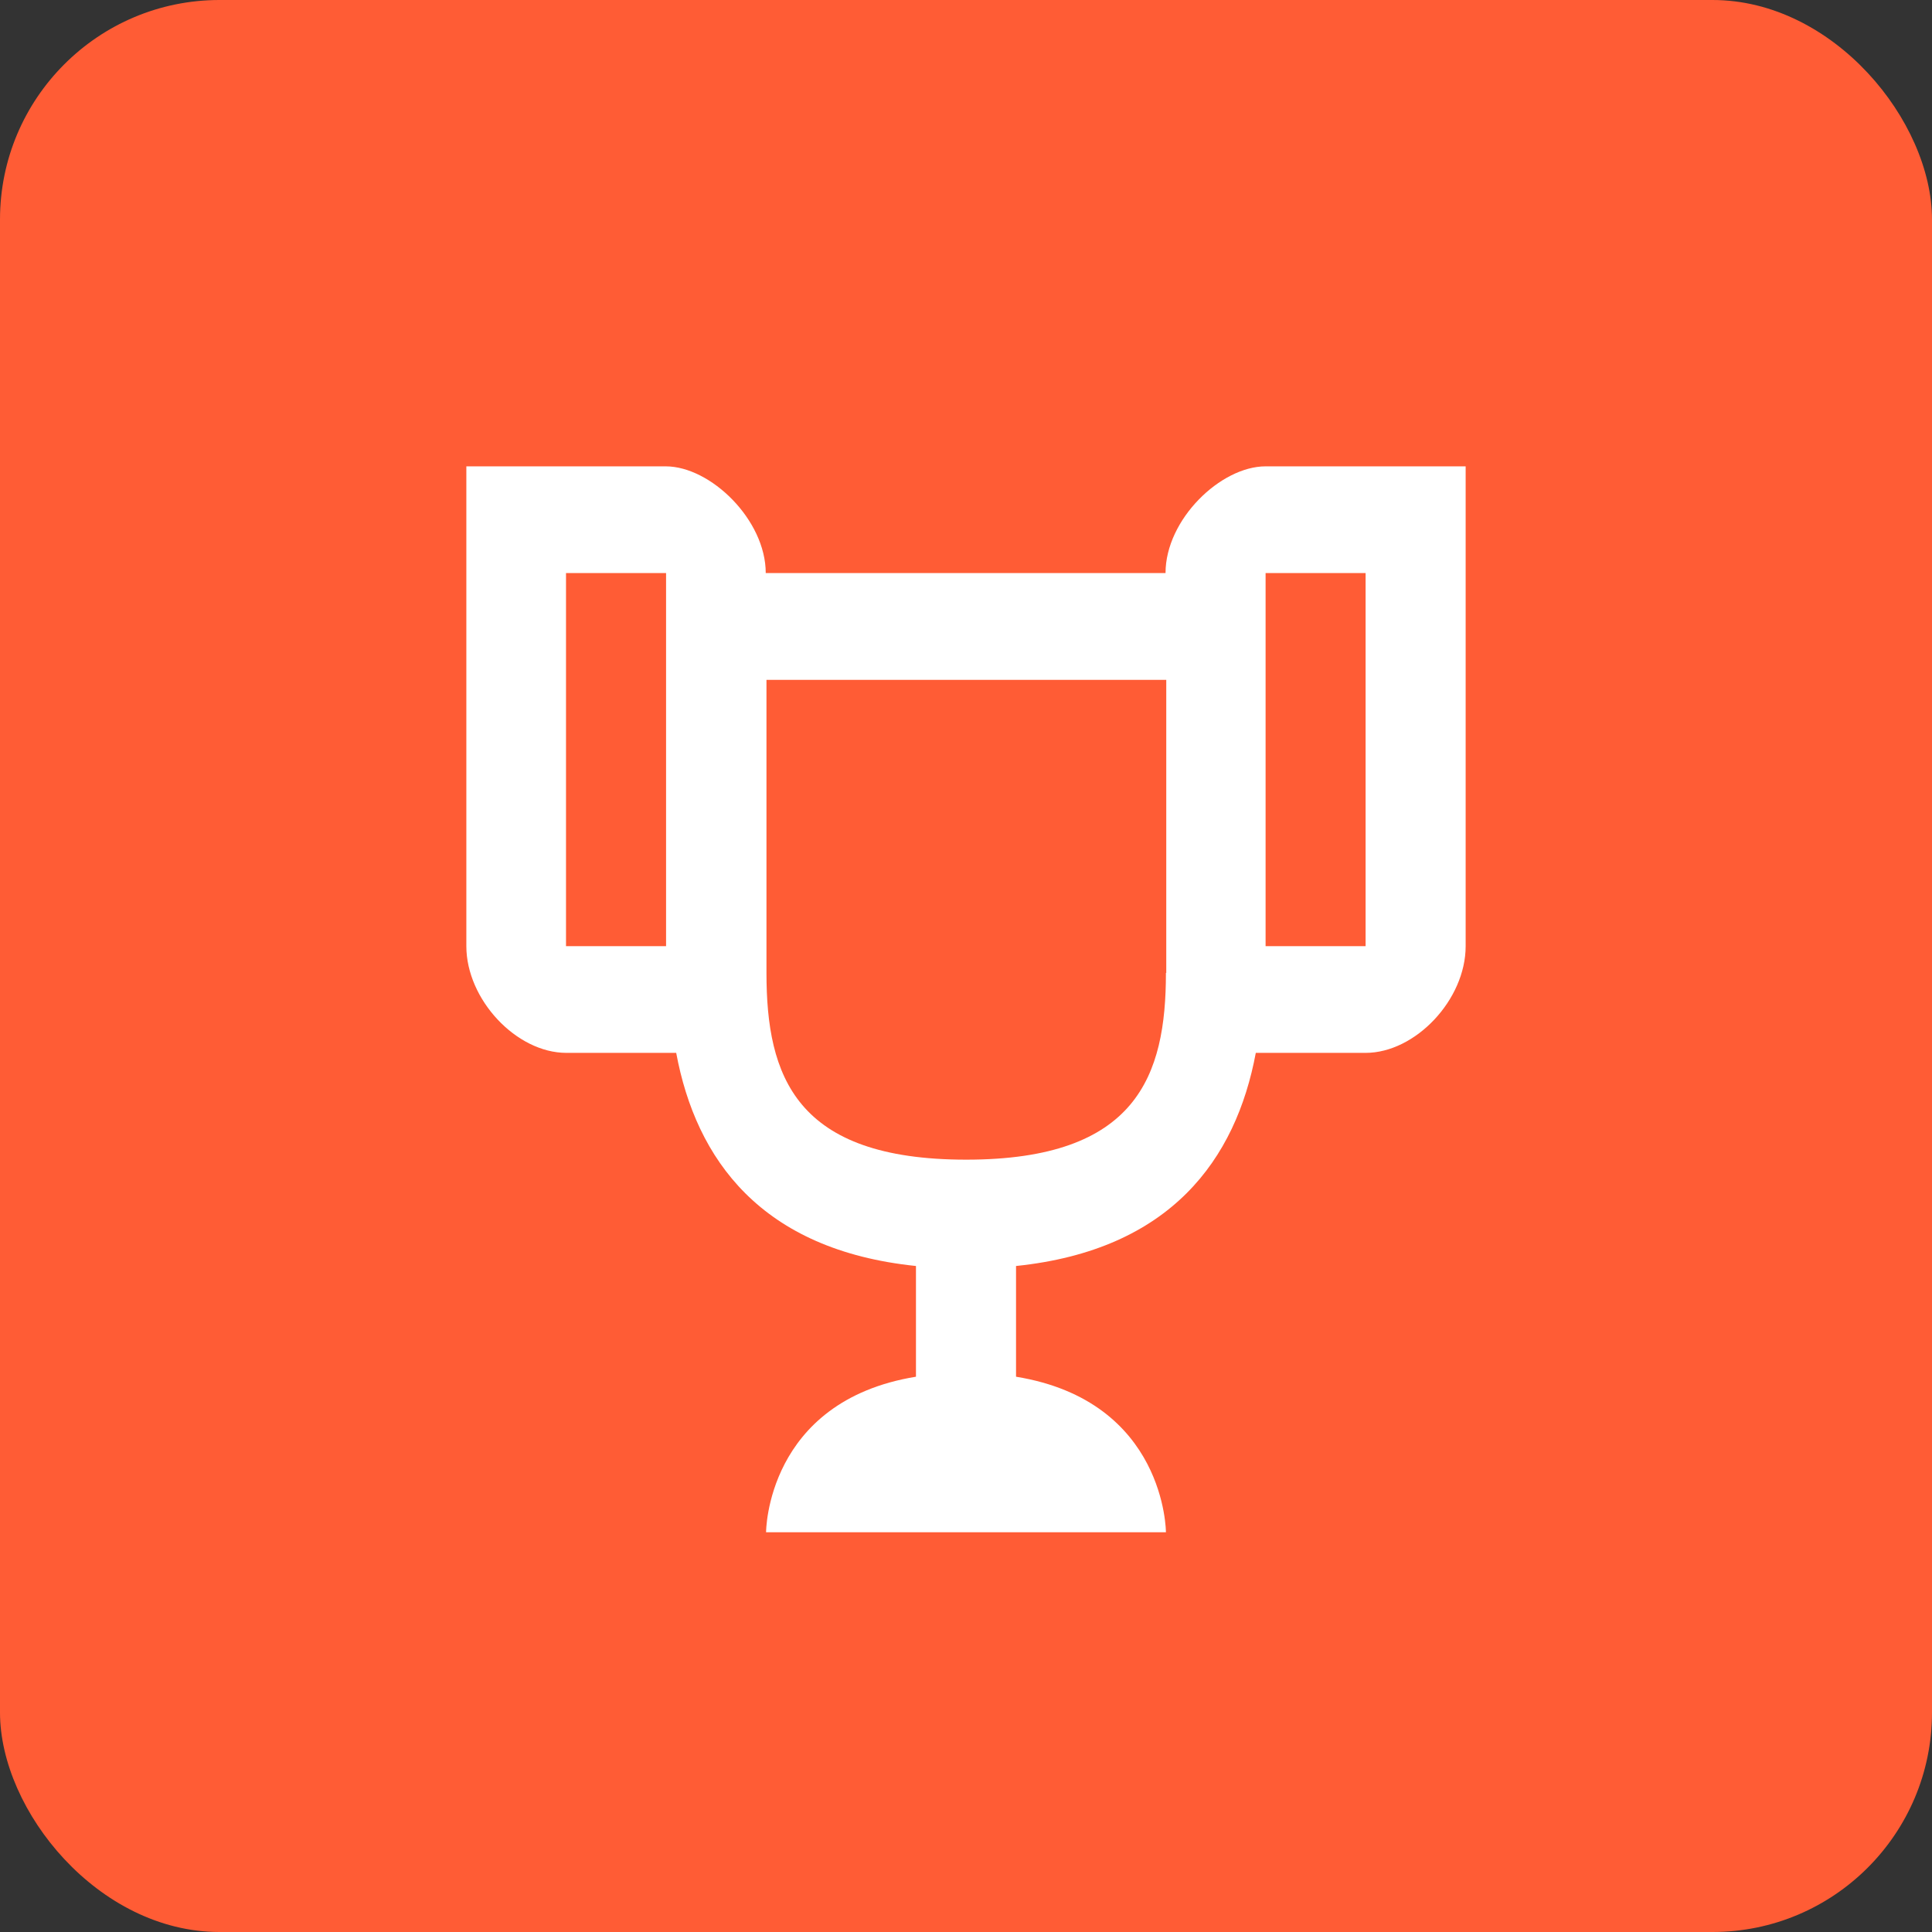 <?xml version="1.0" encoding="UTF-8"?>
<svg xmlns="http://www.w3.org/2000/svg" width="29" height="29" viewBox="0 0 29 29" fill="none">
  <rect x="0" y="0" width="29" height="29" fill="#333333" stroke="none"/>
  <rect width="29" height="29" rx="3.295" fill="#FF5C35"></rect>
  <path d="M18.997 7C18.322 7 17.495 7.798 17.495 8.602H11.494C11.494 7.804 10.667 7 9.992 7H7V14.202C7 15 7.748 15.804 8.502 15.804H10.15C10.448 17.407 11.426 18.763 13.749 19.003V20.665C11.499 21.032 11.499 23 11.499 23H17.501C17.501 23 17.501 21.032 15.251 20.665V19.003C17.574 18.763 18.552 17.401 18.85 15.804H20.498C21.246 15.804 22 15.006 22 14.202V7H19.002H18.997ZM9.998 14.202H8.496V8.602H9.998V14.202ZM17.501 14.604C17.501 16.146 17.067 17.407 14.503 17.407C11.938 17.407 11.505 16.152 11.505 14.604V10.205H17.506V14.604H17.501ZM20.498 14.202H18.997V8.602H20.498V14.202Z" fill="white"></path>
</svg>

